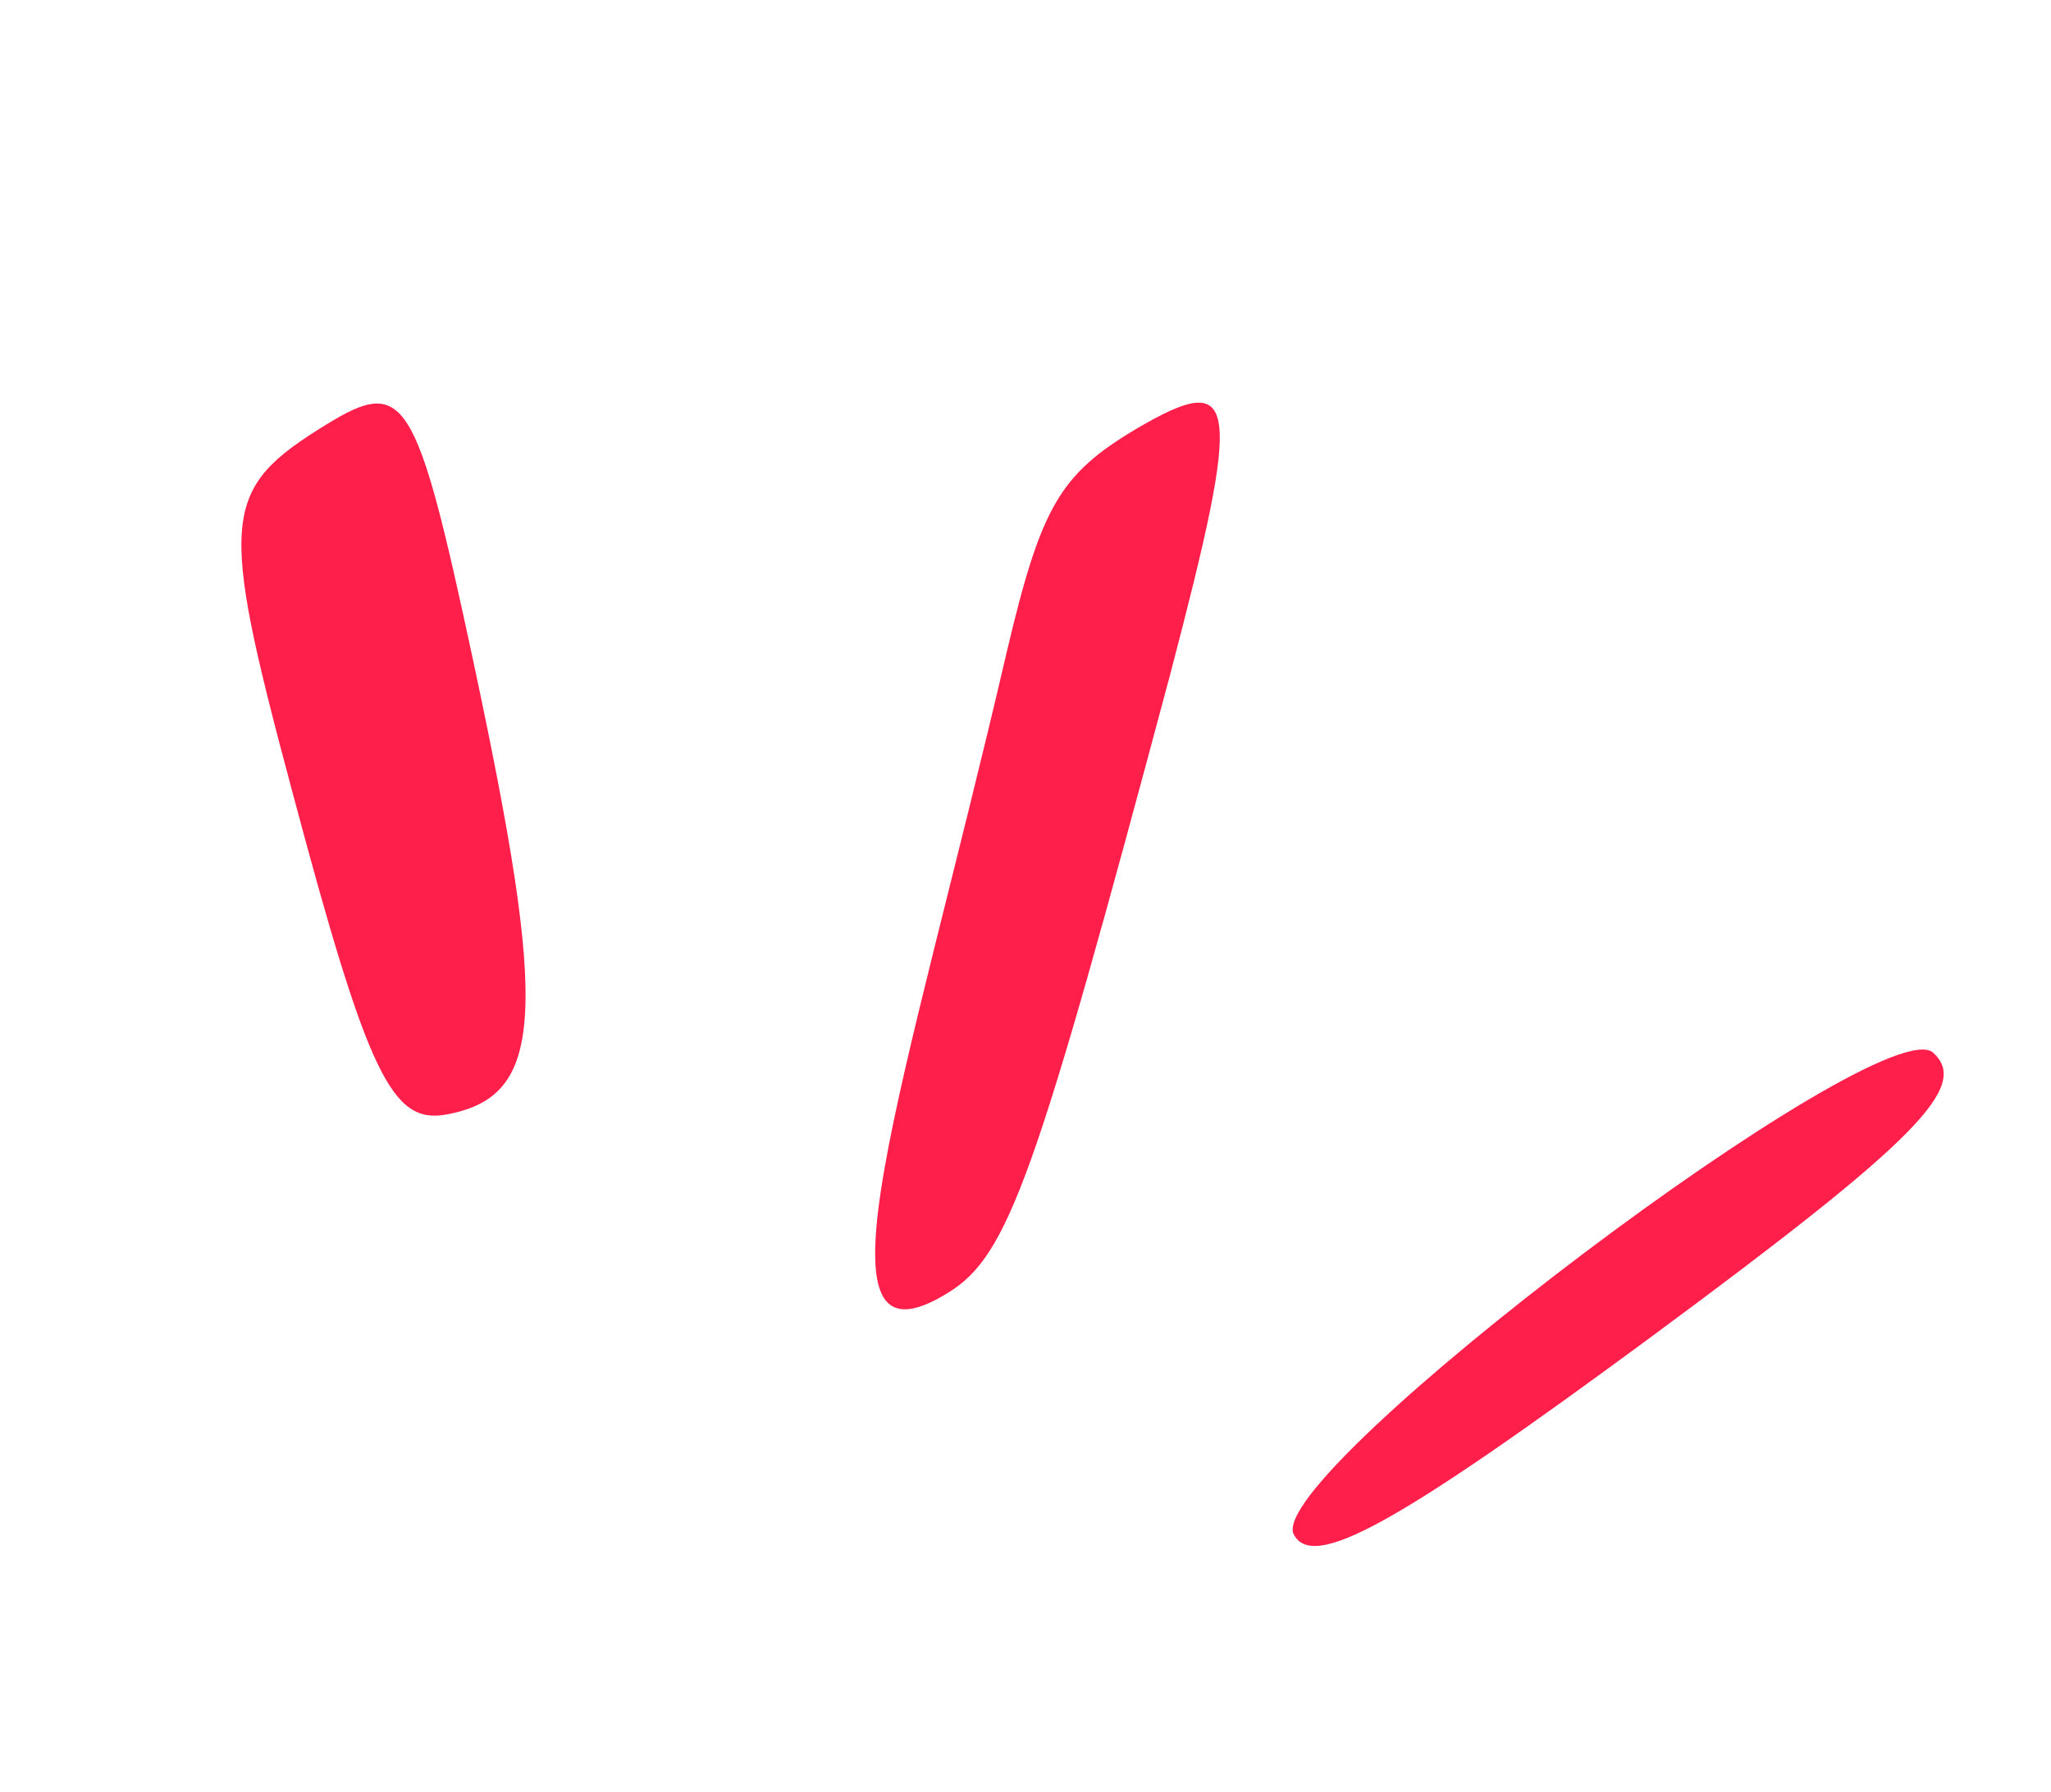 <svg width="87" height="76" viewBox="0 0 87 76" fill="none" xmlns="http://www.w3.org/2000/svg">
<path d="M54.876 65.073C55.689 66.637 59.227 64.672 69.98 56.745C81.356 48.346 83.56 46.08 82.004 44.648C79.839 42.706 53.627 62.51 54.876 65.073Z" fill="#FF1F4A"/>
<path d="M13.865 17.992C9.37 20.752 9.265 21.877 12.39 33.544C15.605 45.598 16.621 47.686 18.93 47.27C23.113 46.5 23.285 43.035 20.052 27.927C17.66 16.782 17.182 15.956 13.865 17.992Z" fill="#FF1F4A"/>
<path d="M48.202 18.187C44.943 20.128 44.16 21.493 42.702 27.663C38.447 45.983 33.955 58.731 40.221 54.825C42.789 53.249 43.932 49.925 49.622 28.662C52.711 16.892 52.578 15.619 48.202 18.187Z" fill="#FF1F4A"/>
</svg>
